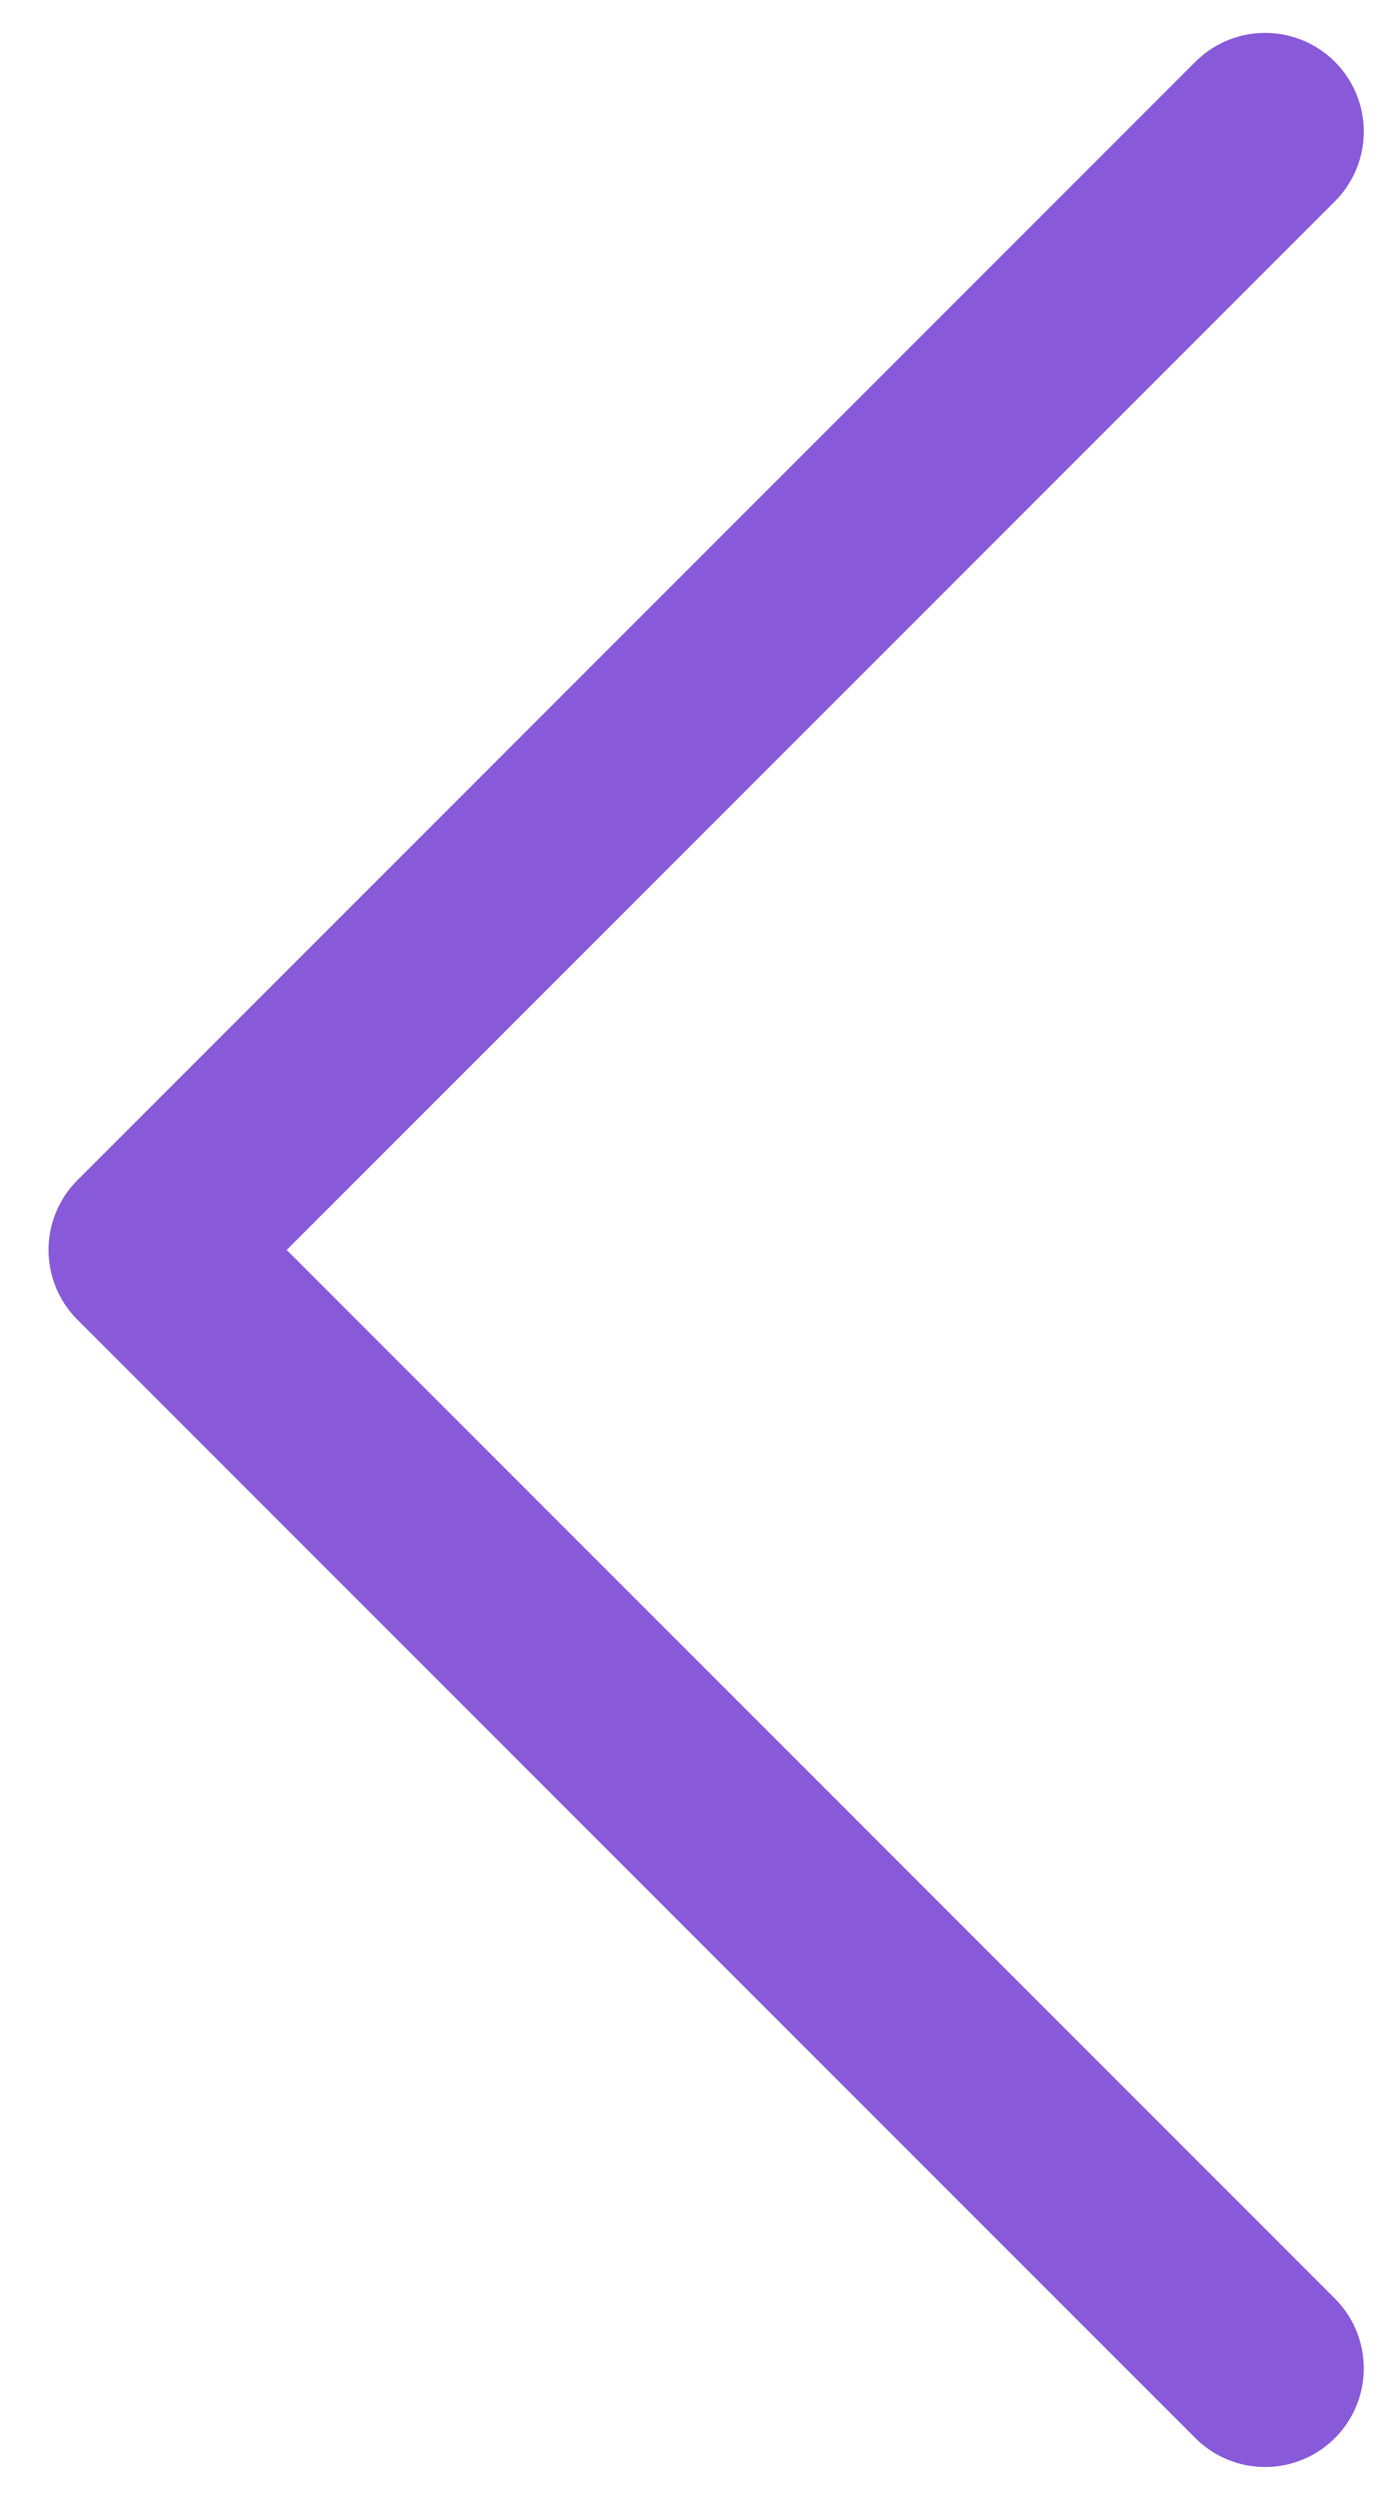 <?xml version="1.0" encoding="UTF-8"?> <svg xmlns="http://www.w3.org/2000/svg" width="21" height="38" viewBox="0 0 21 38" fill="none"><path d="M19.238 2L2.238 19L19.238 36" stroke="#8859D9" stroke-width="3" stroke-linecap="round" stroke-linejoin="round"></path></svg> 